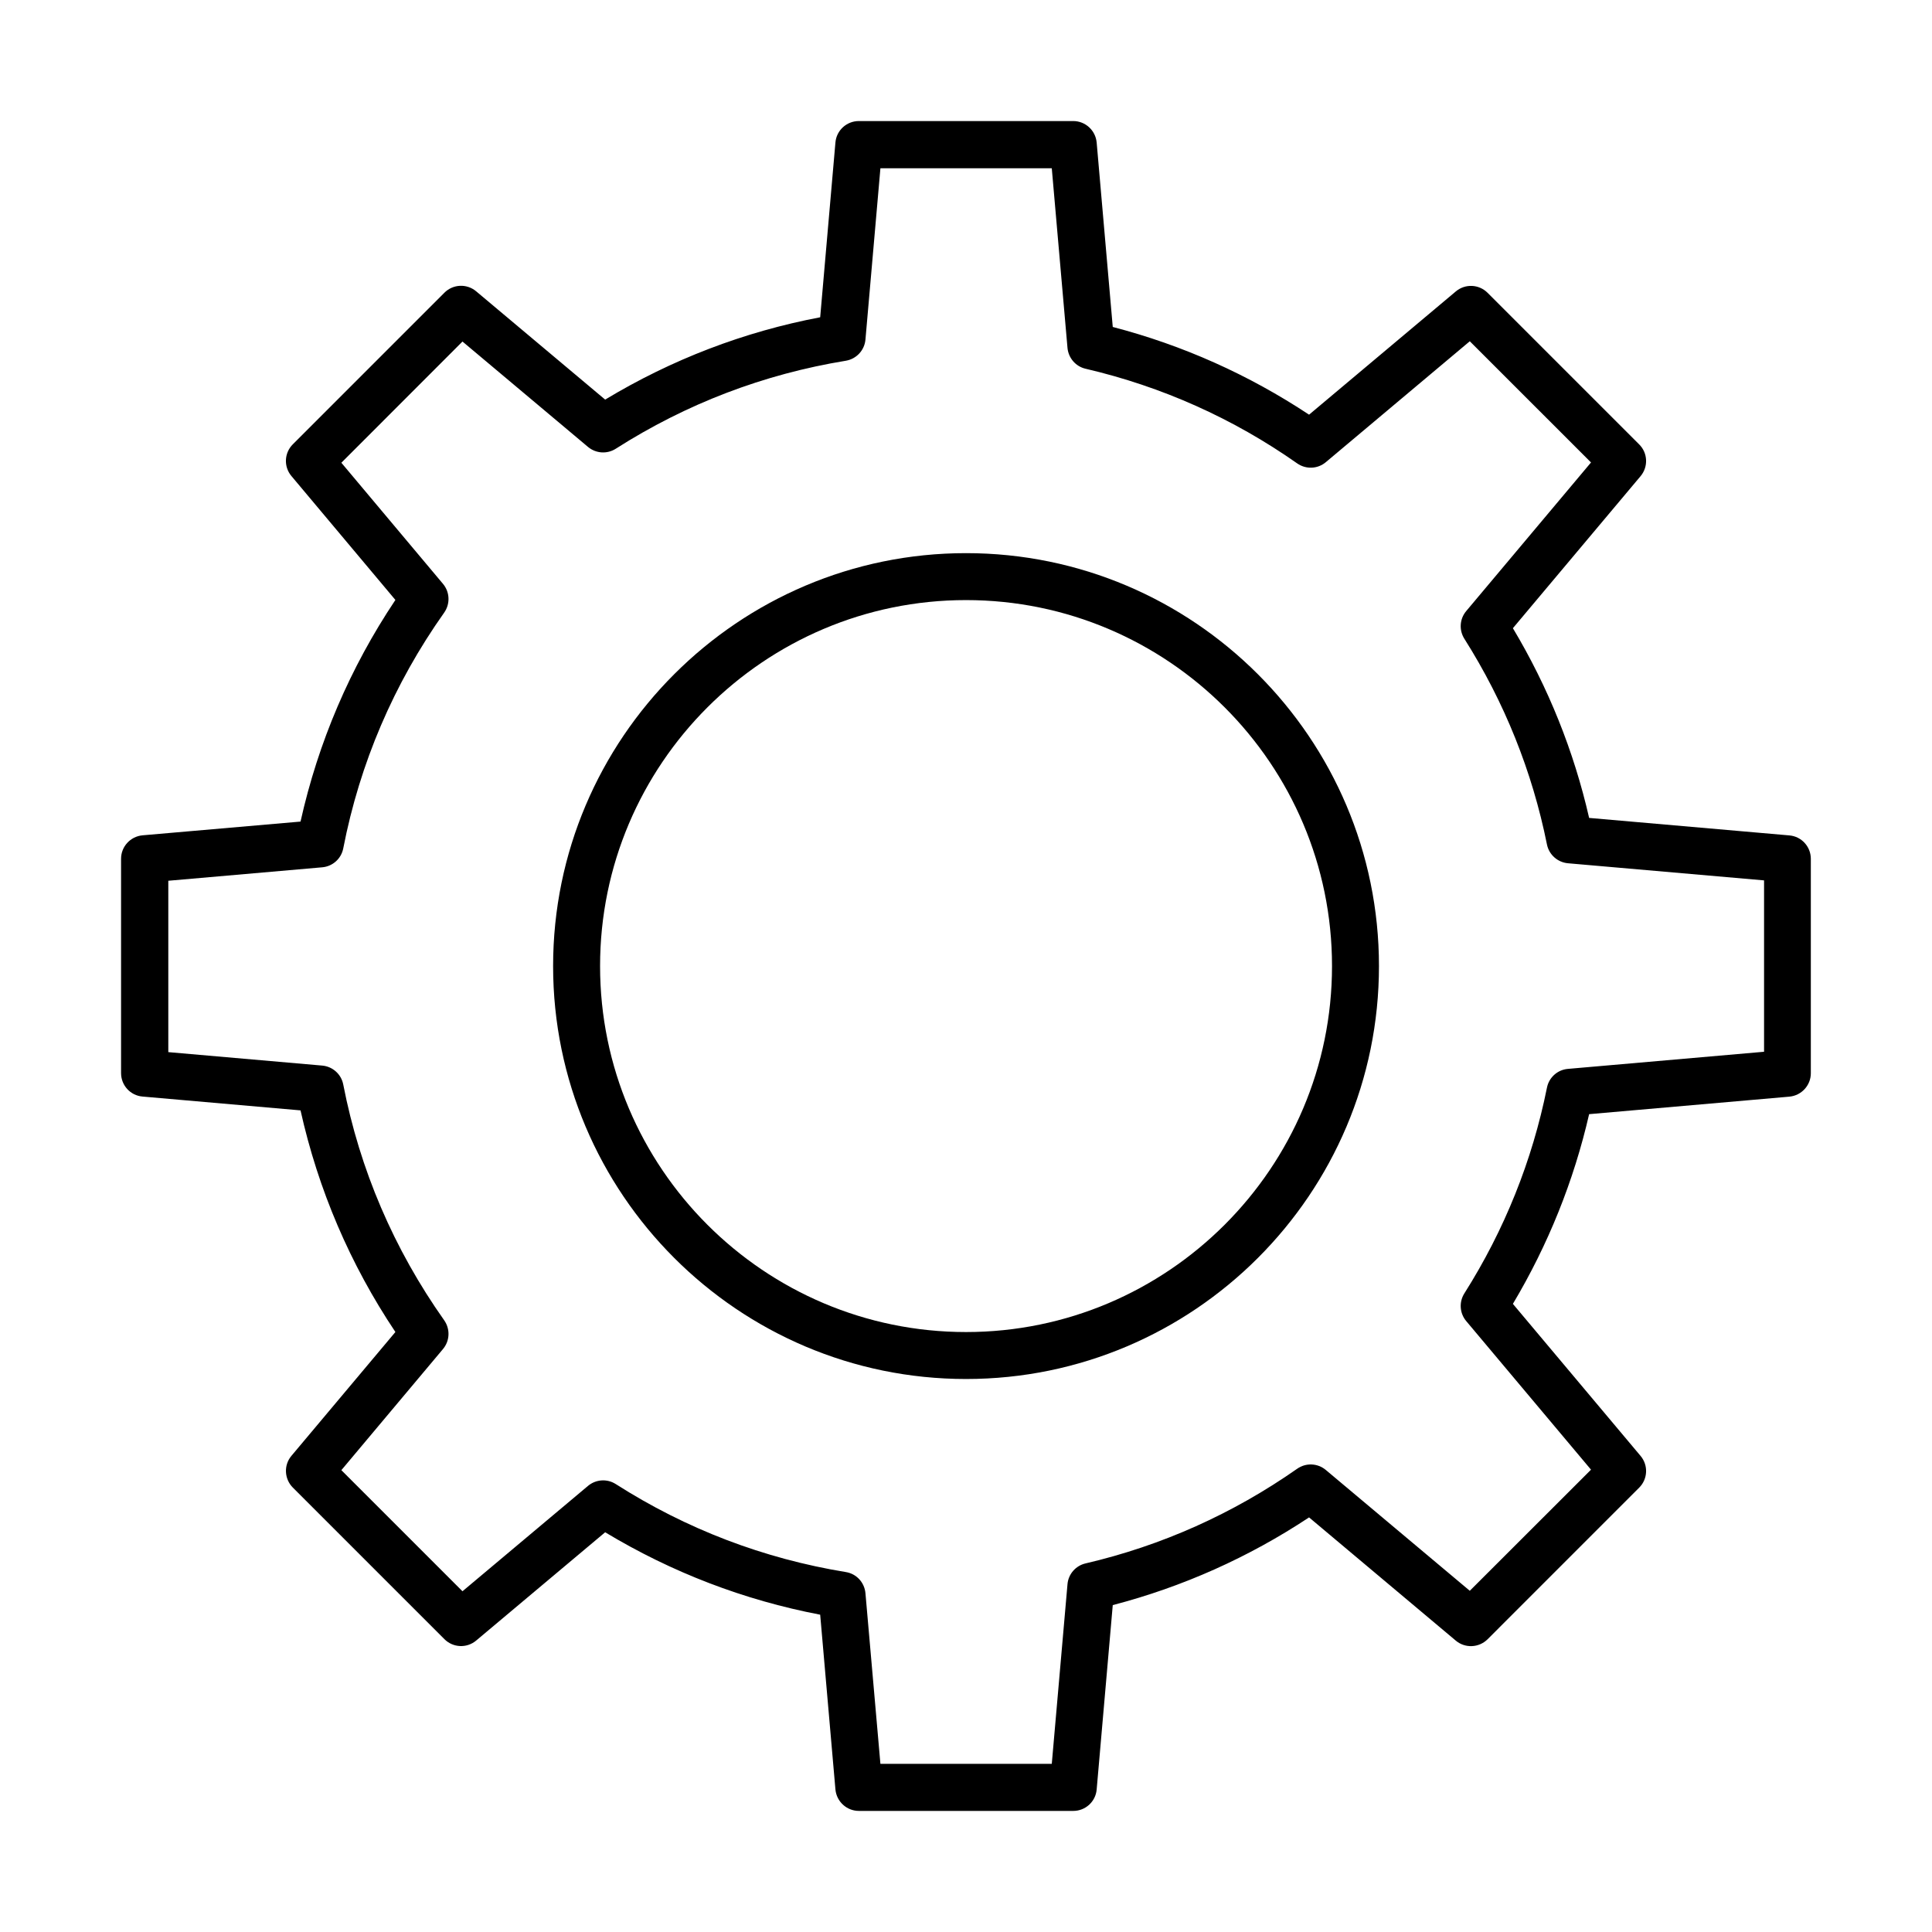 <?xml version="1.0" encoding="UTF-8"?>
<!-- Uploaded to: ICON Repo, www.iconrepo.com, Generator: ICON Repo Mixer Tools -->
<svg fill="#000000" width="800px" height="800px" version="1.1" viewBox="144 144 512 512" xmlns="http://www.w3.org/2000/svg">
 <g>
  <path d="m428.42 623.91h-56.812c-3.219 0-5.91-2.469-6.211-5.688l-4.039-46.312c-20.199-3.863-39.305-11.195-56.984-21.844l-34.191 28.703c-2.469 2.07-6.113 1.922-8.406-0.375l-40.176-40.176c-2.269-2.293-2.445-5.934-0.375-8.402l27.559-32.82c-12.023-17.984-20.449-37.711-25.141-58.734l-41.871-3.664c-3.219-0.273-5.688-2.969-5.688-6.211v-56.812c0-3.215 2.469-5.906 5.688-6.207l41.871-3.641c4.691-21.023 13.117-40.75 25.141-58.734l-27.559-32.844c-2.07-2.469-1.918-6.109 0.375-8.402l40.176-40.18c2.293-2.293 5.938-2.441 8.406-0.371l34.191 28.703c17.656-10.648 36.785-17.98 56.984-21.82l4.039-46.312c0.273-3.215 2.969-5.688 6.211-5.688h56.812c3.215 0 5.91 2.473 6.207 5.688l4.266 48.879c18.555 4.84 36.012 12.645 52.023 23.246l38.902-32.672c2.473-2.07 6.113-1.918 8.406 0.375l40.176 40.176c2.297 2.269 2.445 5.938 0.375 8.406l-33.844 40.301c9.379 15.684 16.16 32.57 20.203 50.277l53.07 4.637c3.215 0.273 5.684 2.969 5.684 6.211v56.809c0 3.219-2.469 5.914-5.684 6.211l-53.07 4.641c-4.066 17.707-10.848 34.566-20.203 50.277l33.844 40.301c2.07 2.469 1.922 6.109-0.375 8.402l-40.176 40.18c-2.293 2.269-5.934 2.441-8.406 0.375l-38.902-32.672c-16.012 10.598-33.492 18.406-52.023 23.242l-4.266 48.879c-0.273 3.195-2.965 5.664-6.207 5.664zm-51.102-12.469h45.414l4.164-47.609c0.223-2.668 2.168-4.914 4.789-5.512 20.199-4.715 39.055-13.168 56.086-25.09 2.297-1.621 5.414-1.496 7.582 0.324l38.156 32.02 32.125-32.094-33.07-39.379c-1.746-2.07-1.945-5.039-0.5-7.332 10.648-16.832 18.008-35.188 21.898-54.543 0.547-2.719 2.816-4.734 5.559-4.961l51.973-4.539v-45.414l-51.973-4.539c-2.742-0.25-5.012-2.269-5.559-4.965-3.891-19.352-11.25-37.707-21.898-54.539-1.445-2.297-1.246-5.262 0.5-7.332l33.07-39.379-32.125-32.121-38.156 32.047c-2.168 1.82-5.262 1.945-7.582 0.324-17.008-11.945-35.887-20.375-56.086-25.09-2.621-0.598-4.539-2.844-4.789-5.512l-4.164-47.609h-45.414l-3.965 45.391c-0.25 2.844-2.394 5.137-5.188 5.609-21.797 3.566-42.297 11.398-60.977 23.32-2.293 1.469-5.262 1.27-7.356-0.473l-33.27-27.934-32.098 32.121 26.934 32.098c1.82 2.168 1.945 5.285 0.324 7.606-13.367 18.879-22.371 39.926-26.758 62.496-0.523 2.719-2.793 4.766-5.562 5.012l-40.801 3.566v45.414l40.801 3.566c2.769 0.25 5.039 2.297 5.562 5.016 4.387 22.594 13.418 43.617 26.758 62.496 1.621 2.32 1.496 5.438-0.324 7.606l-26.934 32.098 32.098 32.094 33.27-27.93c2.094-1.746 5.062-1.945 7.356-0.473 18.68 11.922 39.18 19.75 60.977 23.316 2.816 0.449 4.938 2.769 5.188 5.613zm240.36-183.03h0.047z"/>
  <path d="m400.01 509.45c-60.352 0-109.43-49.105-109.43-109.43 0-60.352 49.105-109.43 109.43-109.43 60.355 0 109.43 49.105 109.43 109.43 0 60.352-49.078 109.43-109.43 109.43zm0-206.42c-53.492 0-96.984 43.52-96.984 96.988 0 53.492 43.516 96.988 96.984 96.988 53.473 0 96.988-43.52 96.988-96.988 0-53.496-43.516-96.988-96.988-96.988z"/>
 </g>
</svg>